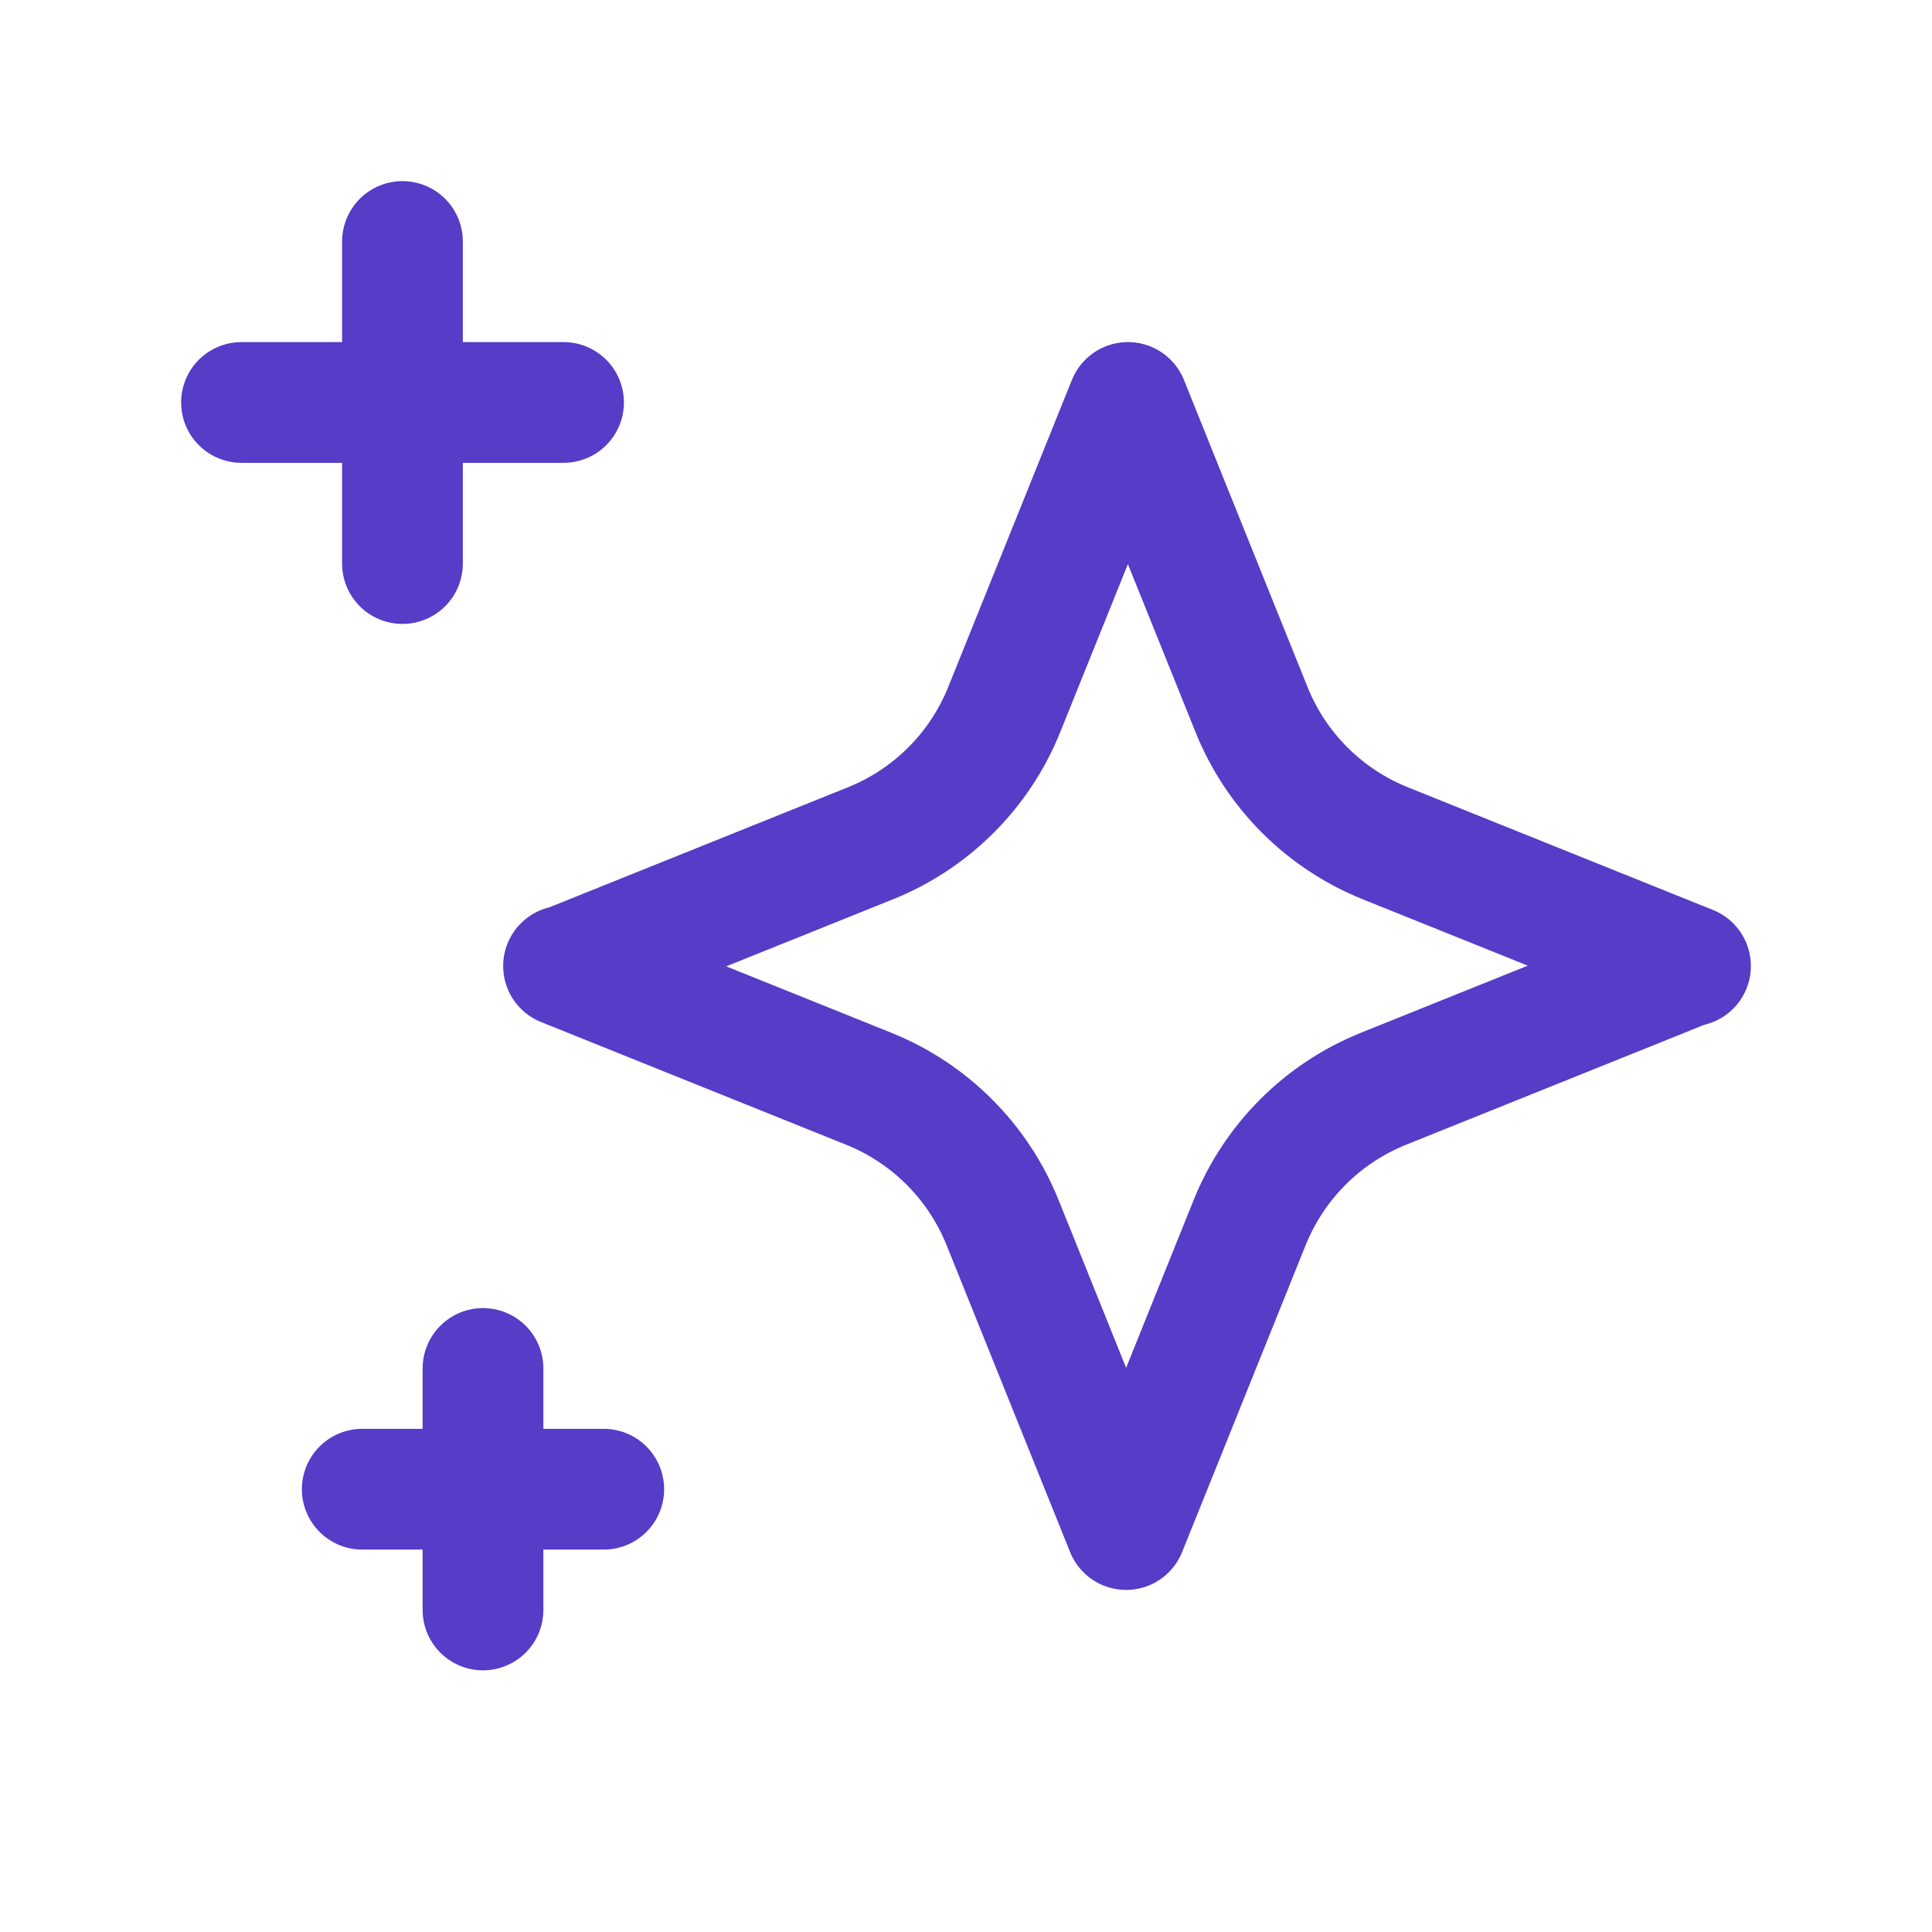 <svg width="16" height="16" viewBox="0 0 16 16" fill="none" xmlns="http://www.w3.org/2000/svg">
<path d="M2 3.333H4.667" stroke="#563CC7" stroke-linecap="round" stroke-linejoin="round"/>
<path d="M3.333 2V4.667" stroke="#563CC7" stroke-linecap="round" stroke-linejoin="round"/>
<path d="M4 11.333V13.333" stroke="#563CC7" stroke-linecap="round" stroke-linejoin="round"/>
<path d="M5 12.333H3" stroke="#563CC7" stroke-linecap="round" stroke-linejoin="round"/>
<path d="M14 8L11.473 6.984C10.968 6.781 10.567 6.381 10.364 5.875L9.341 3.333L8.317 5.875C8.114 6.381 7.713 6.781 7.208 6.984L4.681 8H4.667L7.193 9.016C7.699 9.219 8.099 9.619 8.303 10.125L9.326 12.667L10.349 10.125C10.553 9.619 10.953 9.219 11.459 9.016L13.985 8" stroke="#563CC7" stroke-linecap="round" stroke-linejoin="round"/>
</svg>
